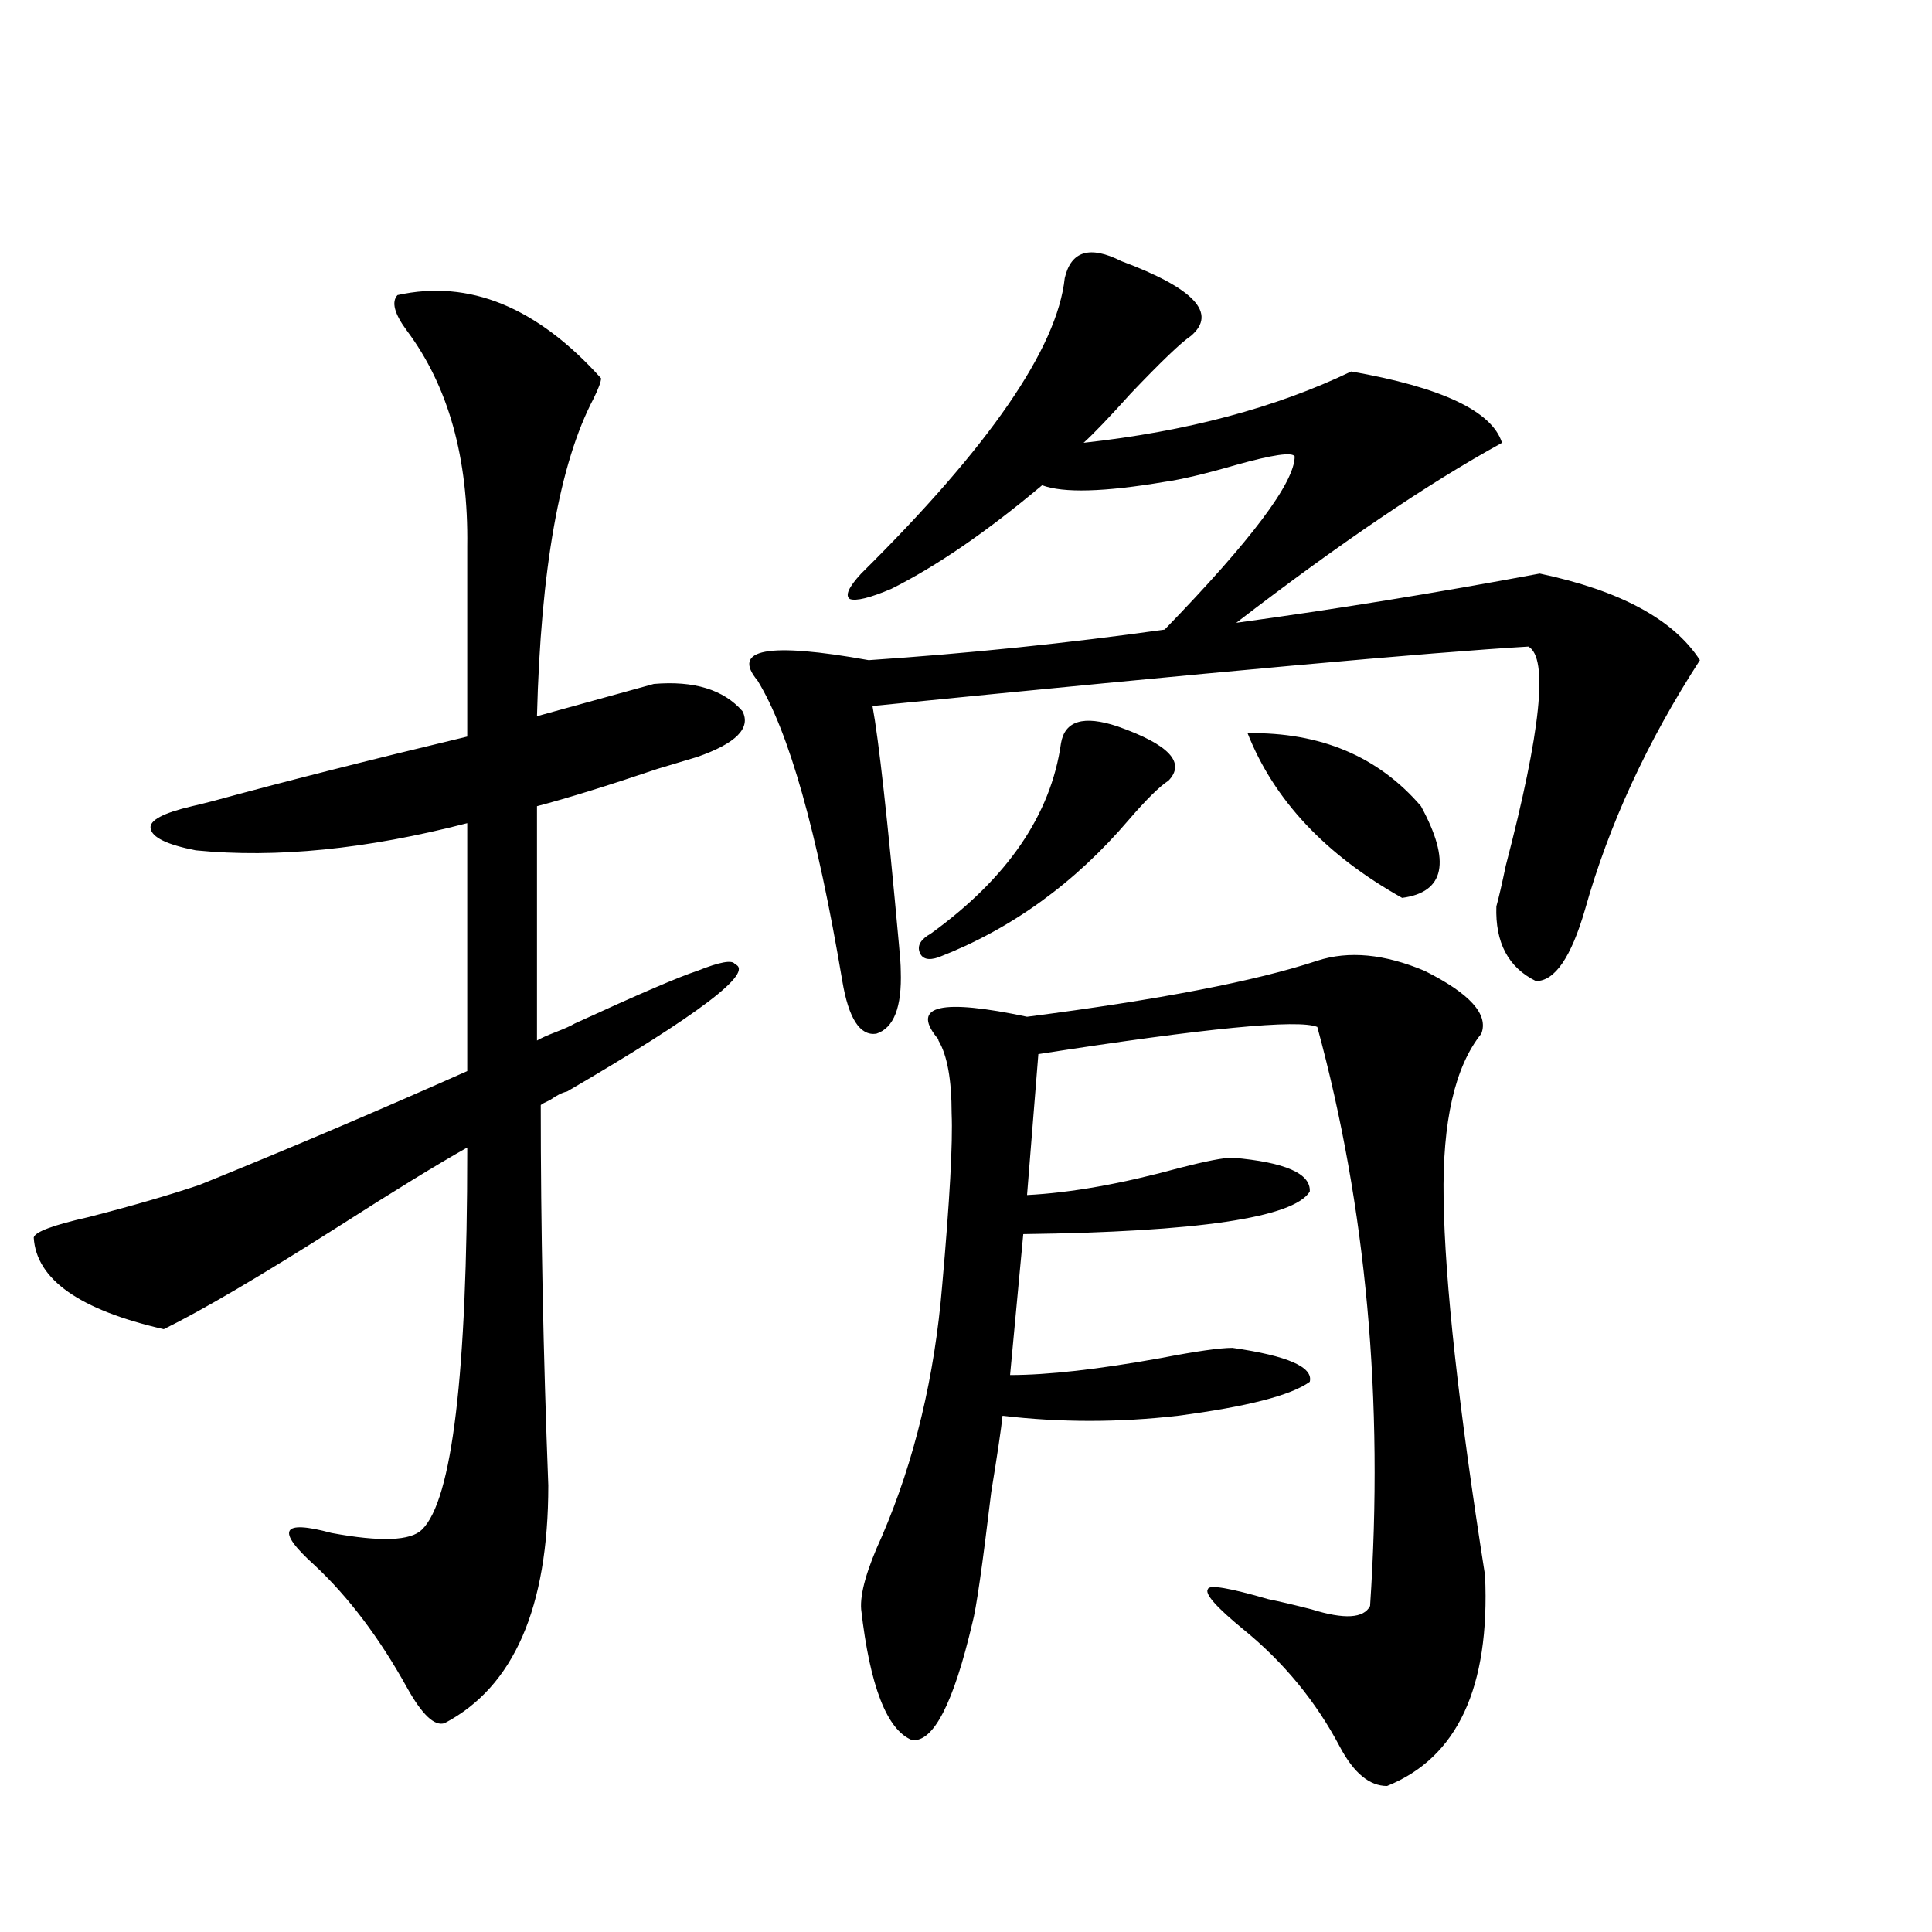 <?xml version="1.0" encoding="utf-8"?>
<!-- Generator: Adobe Illustrator 16.0.0, SVG Export Plug-In . SVG Version: 6.00 Build 0)  -->
<!DOCTYPE svg PUBLIC "-//W3C//DTD SVG 1.1//EN" "http://www.w3.org/Graphics/SVG/1.1/DTD/svg11.dtd">
<svg version="1.1" id="图层_1" xmlns="http://www.w3.org/2000/svg" xmlns:xlink="http://www.w3.org/1999/xlink" x="0px" y="0px"
	 width="1000px" height="1000px" viewBox="0 0 1000 1000" enable-background="new 0 0 1000 1000" xml:space="preserve">
<path d="M297.456,529.781c33.17-15.23,54.298-24.307,63.413-27.246c11.707-4.683,18.201-5.85,19.512-3.516
	c10.396,4.106-18.536,26.079-86.827,65.918c-2.606,0.591-5.533,2.06-8.78,4.395c-2.606,1.181-4.237,2.06-4.878,2.637
	c0,63.281,1.296,128.911,3.902,196.875c0,63.281-17.896,104.288-53.657,123.047c-5.213,1.758-11.707-4.395-19.512-18.457
	c-14.313-25.791-30.243-46.87-47.804-63.281c-20.167-18.155-17.24-23.73,8.78-16.699c25.365,4.697,40.975,4.106,46.828-1.758
	c15.609-15.23,23.414-80.557,23.414-195.996v-1.758c-15.609,8.789-38.048,22.563-67.315,41.309
	c-39.679,25.2-69.602,42.778-89.754,52.734c-43.581-9.956-66.02-25.777-67.315-47.461c0.641-2.925,10.076-6.441,28.292-10.547
	c22.759-5.85,41.95-11.426,57.56-16.699c44.877-18.155,91.05-37.793,138.533-58.887v-128.32
	c-52.041,13.486-98.869,18.169-140.484,14.063c-14.969-2.925-22.773-6.729-23.414-11.426c-0.655-4.092,6.494-7.91,21.463-11.426
	c2.592-0.577,6.174-1.456,10.731-2.637c36.417-9.956,80.318-21.094,131.704-33.398v-98.438
	c0.641-45.703-9.756-82.906-31.219-111.621c-6.509-8.789-8.14-14.941-4.878-18.457c37.072-8.198,72.193,6.152,105.363,43.066
	c0,1.758-1.311,5.273-3.902,10.547c-17.561,33.398-27.316,88.193-29.268,164.355c33.811-9.366,53.978-14.941,60.486-16.699
	c20.808-1.758,36.097,2.939,45.853,14.063c4.543,8.789-3.262,16.699-23.414,23.73c-3.902,1.181-10.731,3.227-20.487,6.152
	c-26.021,8.789-46.828,15.244-62.438,19.336v121.289c1.951-1.167,5.198-2.637,9.756-4.395
	C292.243,532.418,295.505,530.963,297.456,529.781z M392.088,352.242c-13.658-16.397,5.519-19.913,57.56-10.547
	c52.026-3.516,103.077-8.789,153.167-15.82c44.877-46.28,67.315-76.163,67.315-89.648c-1.311-2.334-11.387-0.879-30.243,4.395
	c-16.265,4.697-28.627,7.622-37.072,8.789c-31.219,5.273-52.361,5.864-63.413,1.758c-28.627,24.033-54.633,41.899-78.047,53.613
	c-11.066,4.697-18.216,6.455-21.463,5.273c-2.606-1.758-0.655-6.152,5.854-13.184c66.34-65.616,101.461-116.592,105.363-152.93
	c3.247-14.063,13.003-16.988,29.268-8.789c37.713,14.063,49.755,26.958,36.097,38.672c-5.213,3.516-15.609,13.486-31.219,29.883
	c-11.066,12.305-19.191,20.805-24.39,25.488c53.322-5.85,99.51-18.155,138.533-36.914c46.828,8.212,72.834,20.517,78.047,36.914
	c-38.383,21.094-84.235,52.158-137.558,93.164c51.371-7.031,103.732-15.518,157.069-25.488c41.615,8.789,69.267,23.73,82.925,44.824
	c-27.316,42.188-47.163,85.254-59.511,129.199c-7.164,24.609-15.609,36.914-25.365,36.914
	c-14.313-7.031-21.143-19.913-20.487-38.672c1.296-4.683,2.927-11.714,4.878-21.094c18.201-69.722,22.104-107.515,11.707-113.379
	c-50.09,2.939-163.258,13.184-339.504,30.762c3.247,17.578,7.805,58.598,13.658,123.047c0.641,6.455,0.976,11.137,0.976,14.063
	c0.641,18.759-3.582,29.594-12.683,32.52c-8.46,1.181-14.313-7.91-17.561-27.246C422.972,430.465,408.338,378.61,392.088,352.242z
	 M681.837,497.262c16.25-5.273,34.786-3.516,55.608,5.273c23.414,11.728,33.17,22.563,29.268,32.52
	c-13.658,17.001-20.167,45.415-19.512,85.254c0.641,43.369,7.805,108.408,21.463,195.117c2.592,58.008-14.313,94.331-50.73,108.984
	c-9.115,0-17.24-6.743-24.39-20.215c-12.362-23.442-28.947-43.657-49.755-60.645c-14.313-11.714-20.487-18.745-18.536-21.094
	c0.641-2.334,11.052-0.577,31.219,5.273c5.854,1.181,13.323,2.939,22.438,5.273c16.905,5.273,26.981,4.683,30.243-1.758
	c7.149-106.636-1.951-206.543-27.316-299.707c-9.756-4.092-57.895,0.591-144.387,14.063l-5.854,72.949
	c22.759-1.167,49.1-5.85,79.022-14.063c13.658-3.516,22.759-5.273,27.316-5.273c27.316,2.348,40.64,8.212,39.999,17.578
	c-8.46,13.486-57.895,20.805-148.289,21.973l-6.829,72.949c19.512,0,45.518-2.925,78.047-8.789
	c18.201-3.516,30.563-5.273,37.072-5.273c28.612,4.106,41.95,9.97,39.999,17.578c-9.756,7.031-32.529,12.895-68.291,17.578
	c-30.578,3.516-60.821,3.516-90.729,0c-0.655,6.455-2.606,19.638-5.854,39.551c-4.558,38.095-7.805,60.645-9.756,67.676
	c-9.756,41.597-20.167,61.812-31.219,60.645c-13.018-5.273-21.798-27.837-26.341-67.676c-0.655-8.198,2.927-20.792,10.731-37.793
	c16.905-39.249,27.316-82.617,31.219-130.078c3.902-43.945,5.519-73.526,4.878-88.77c0-17.578-2.286-30.171-6.829-37.793
	c0-0.577-0.335-1.167-0.976-1.758c-13.018-16.397,2.592-19.913,46.828-10.547C599.888,517.477,649.963,507.809,681.837,497.262z
	 M578.425,375.973c26.661,9.38,35.441,18.759,26.341,28.125c-4.558,2.939-11.387,9.668-20.487,20.215
	c-27.972,32.822-60.821,56.552-98.534,71.191c-5.213,1.758-8.46,0.879-9.756-2.637c-1.311-3.516,0.641-6.729,5.854-9.668
	c39.664-28.702,62.103-61.523,67.315-98.438C551.108,373.048,560.864,370.123,578.425,375.973z M645.74,379.489
	c37.713-0.577,67.636,12.016,89.754,37.793c15.609,28.716,12.348,44.536-9.756,47.461
	C686.06,442.481,659.398,414.068,645.74,379.489z"/>
</svg>
